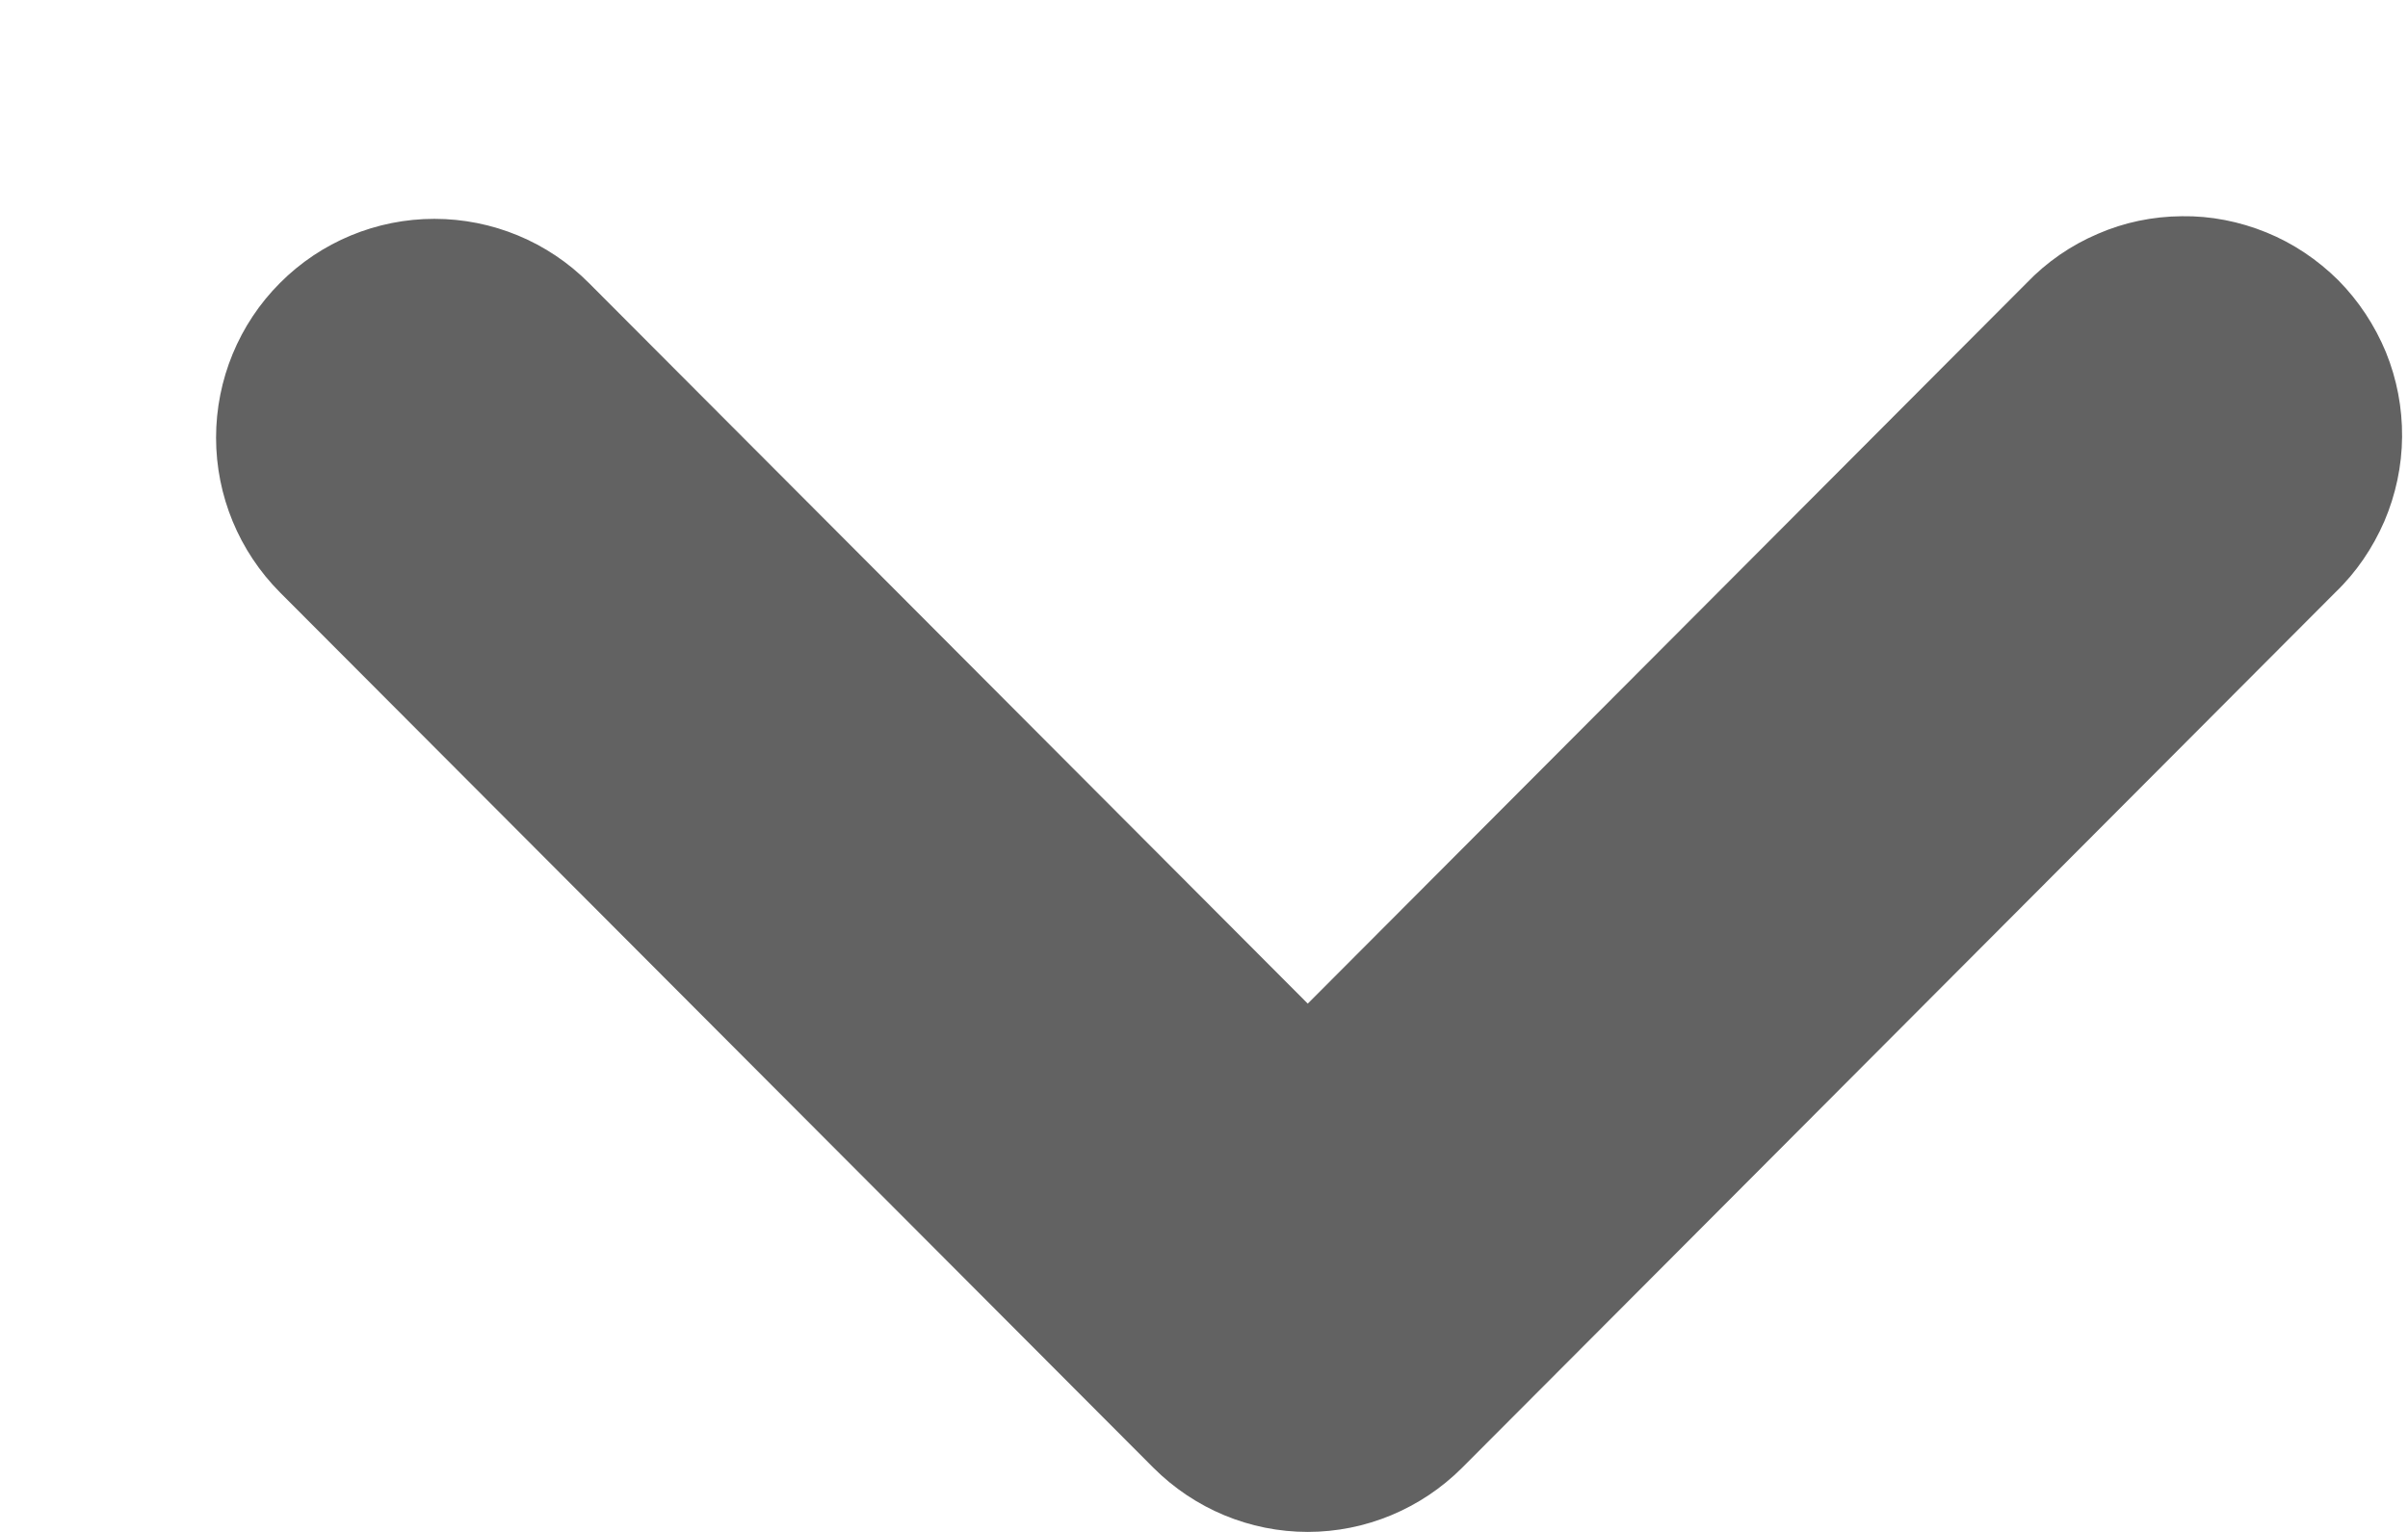 <svg width="11" height="7" viewBox="0 0 11 7" fill="none" xmlns="http://www.w3.org/2000/svg">
<path fill-rule="evenodd" clip-rule="evenodd" d="M1.279 1.293C1.466 1.105 1.72 1 1.984 1C2.249 1 2.503 1.105 2.69 1.293L5.974 4.586L9.258 1.293C9.35 1.197 9.46 1.121 9.582 1.069C9.703 1.016 9.834 0.989 9.967 0.988C10.099 0.986 10.23 1.012 10.353 1.062C10.476 1.112 10.587 1.187 10.681 1.28C10.774 1.374 10.848 1.486 10.899 1.609C10.949 1.732 10.974 1.863 10.973 1.996C10.972 2.129 10.944 2.26 10.892 2.382C10.839 2.504 10.764 2.615 10.668 2.707L6.679 6.707C6.492 6.894 6.238 7 5.974 7C5.709 7 5.456 6.894 5.269 6.707L1.279 2.707C1.092 2.519 0.987 2.265 0.987 2C0.987 1.735 1.092 1.48 1.279 1.293Z" fill="#626262"/>
</svg>
